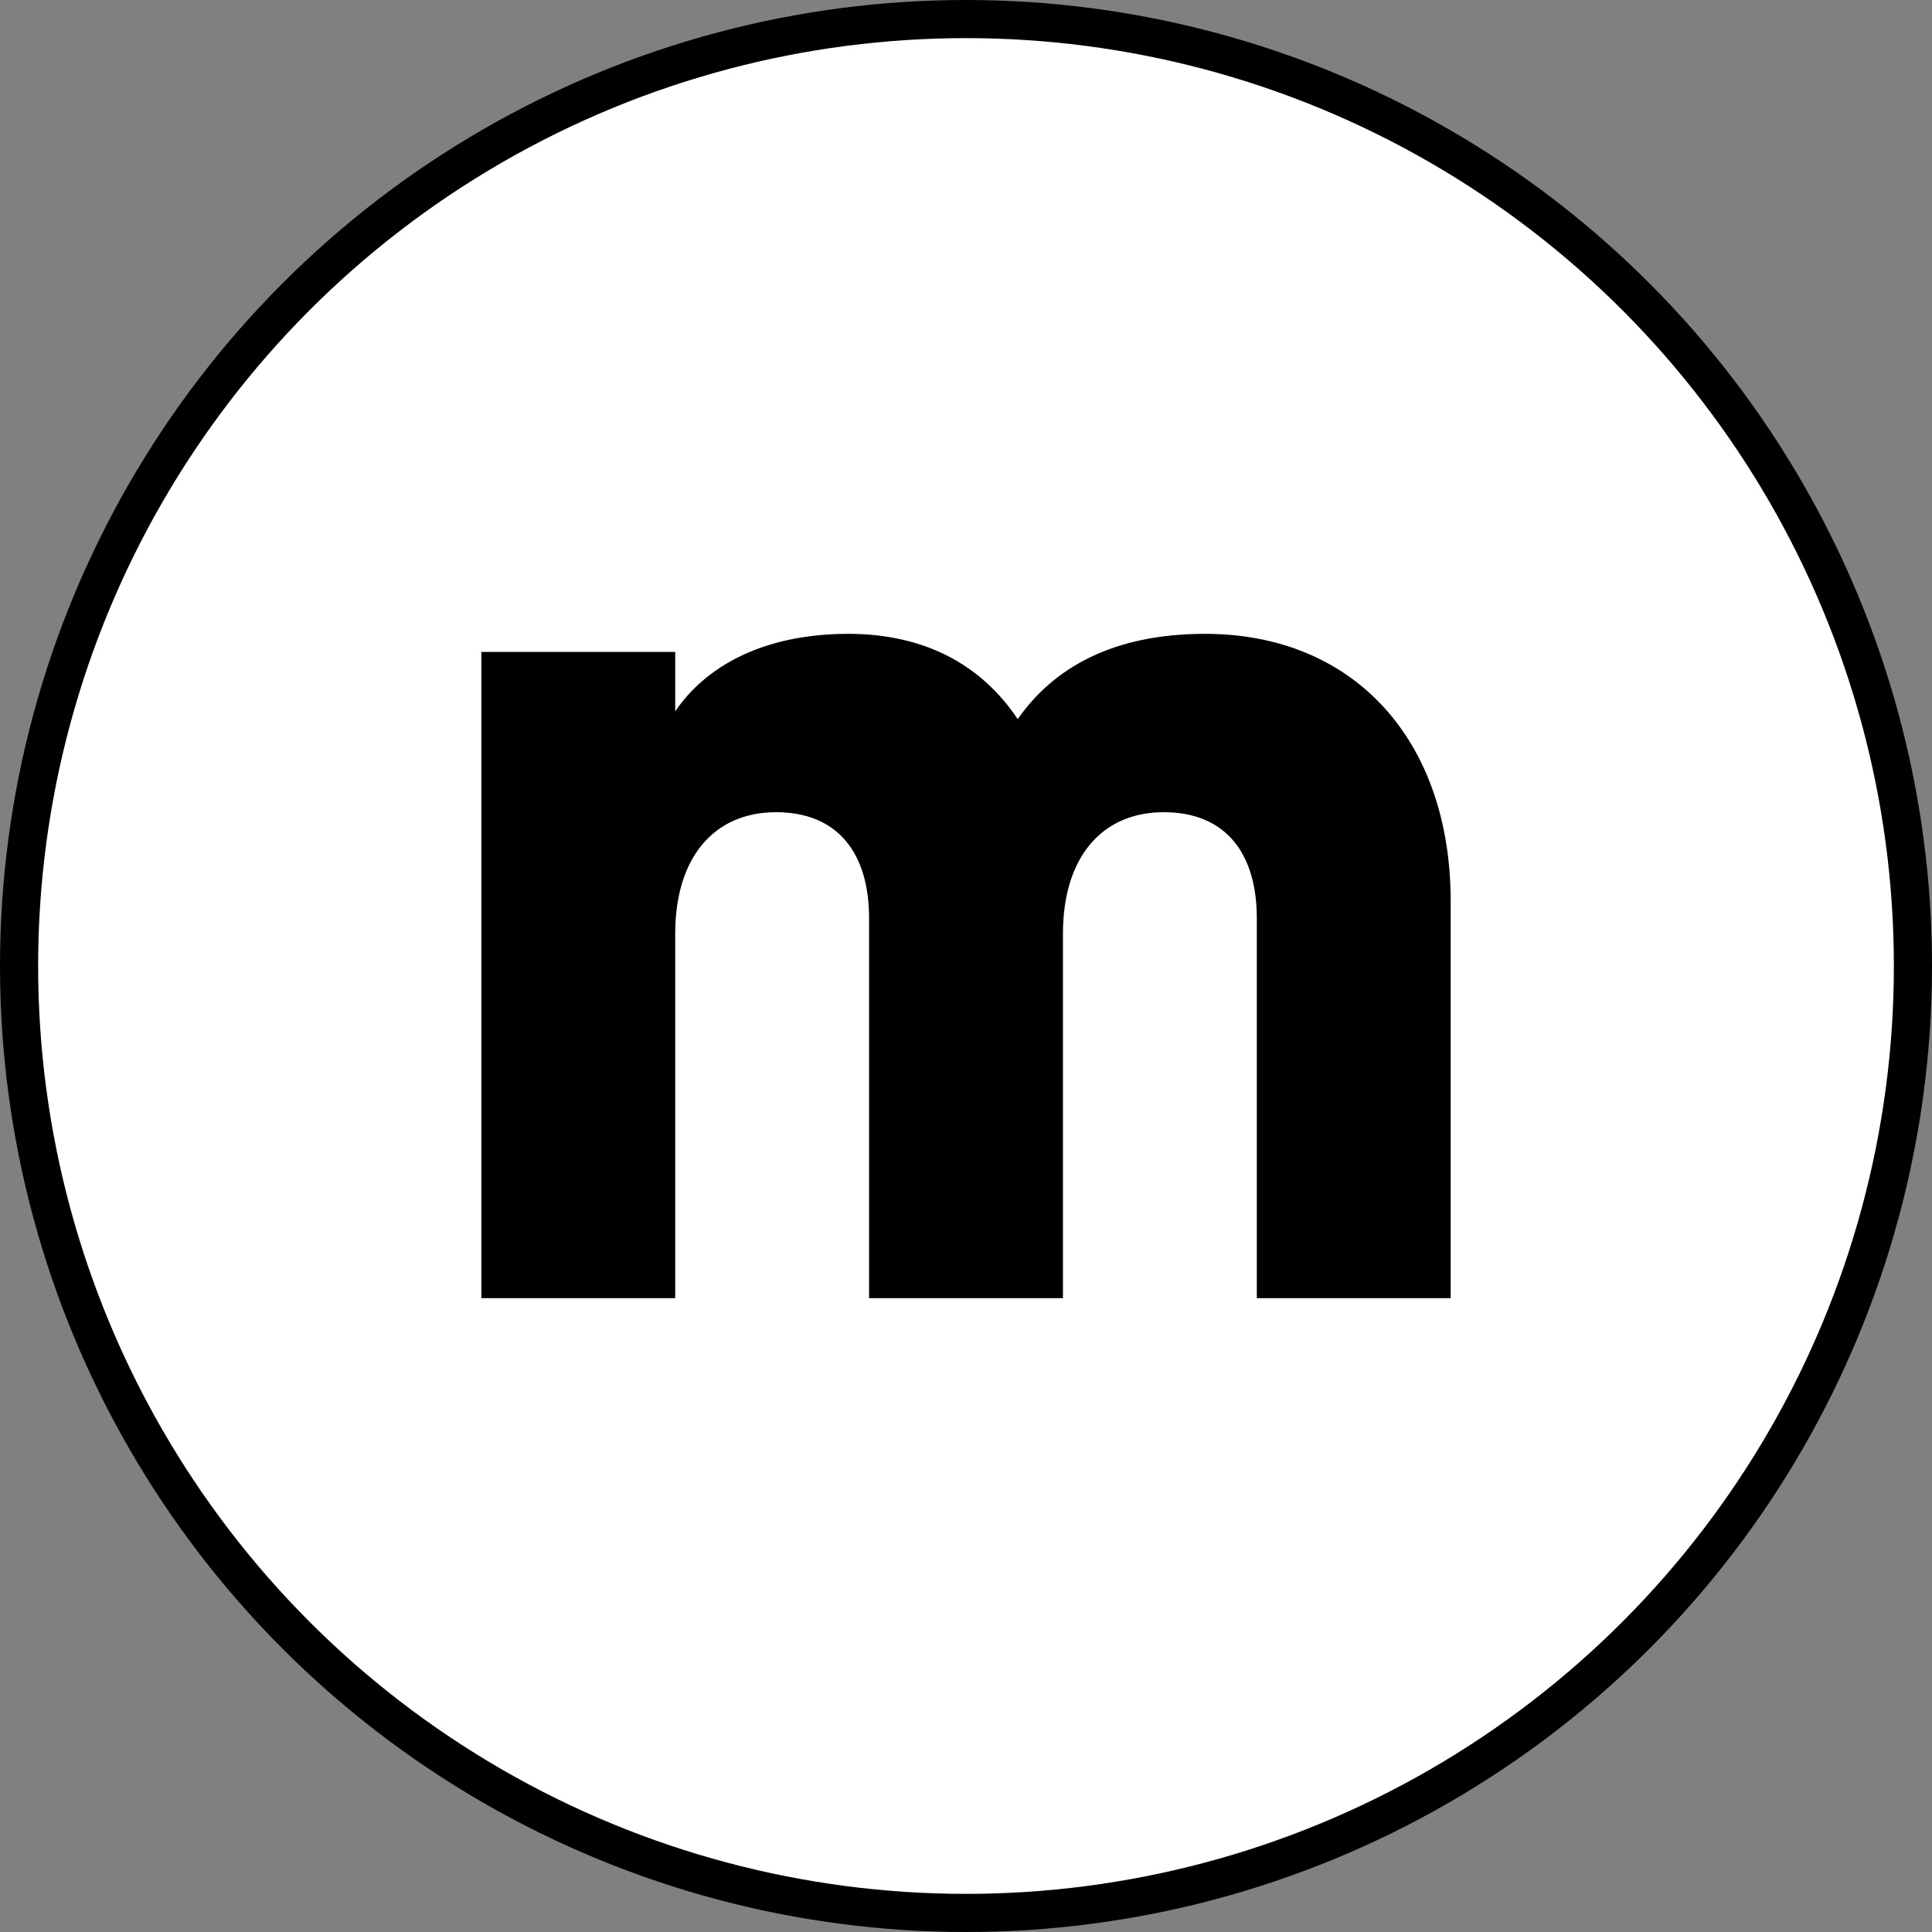 <?xml version="1.0" encoding="UTF-8"?> <svg xmlns="http://www.w3.org/2000/svg" id="_Слой_1" data-name="Слой 1" viewBox="0 0 608 608"><rect x="0" y="0" width="608" height="608" fill="#808080" stroke="none"/><defs><style> .cls-1 { fill: #fff; stroke: #000; stroke-miterlimit: 10; stroke-width: 12px; } .cls-2 { stroke-width: 0px; } </style></defs><circle class="cls-1" cx="304" cy="304" r="298"></circle><path class="cls-2" d="m456.53,283.66v124.87h-61.01v-119.58c0-20.34-9.76-33.35-29.28-33.35s-31.73,14.24-31.73,38.23v114.7h-61.01v-119.58c0-20.34-9.76-33.35-29.28-33.35s-31.73,14.24-31.73,38.23v114.7h-61.01v-203.37h61.01v18.71c9.35-13.83,27.25-24.4,54.5-24.4,24,0,41.89,9.76,53.28,26.84,11.39-16.27,30.1-26.84,58.98-26.84,46.77,0,77.28,33.35,77.28,84.19Z"></path></svg> 